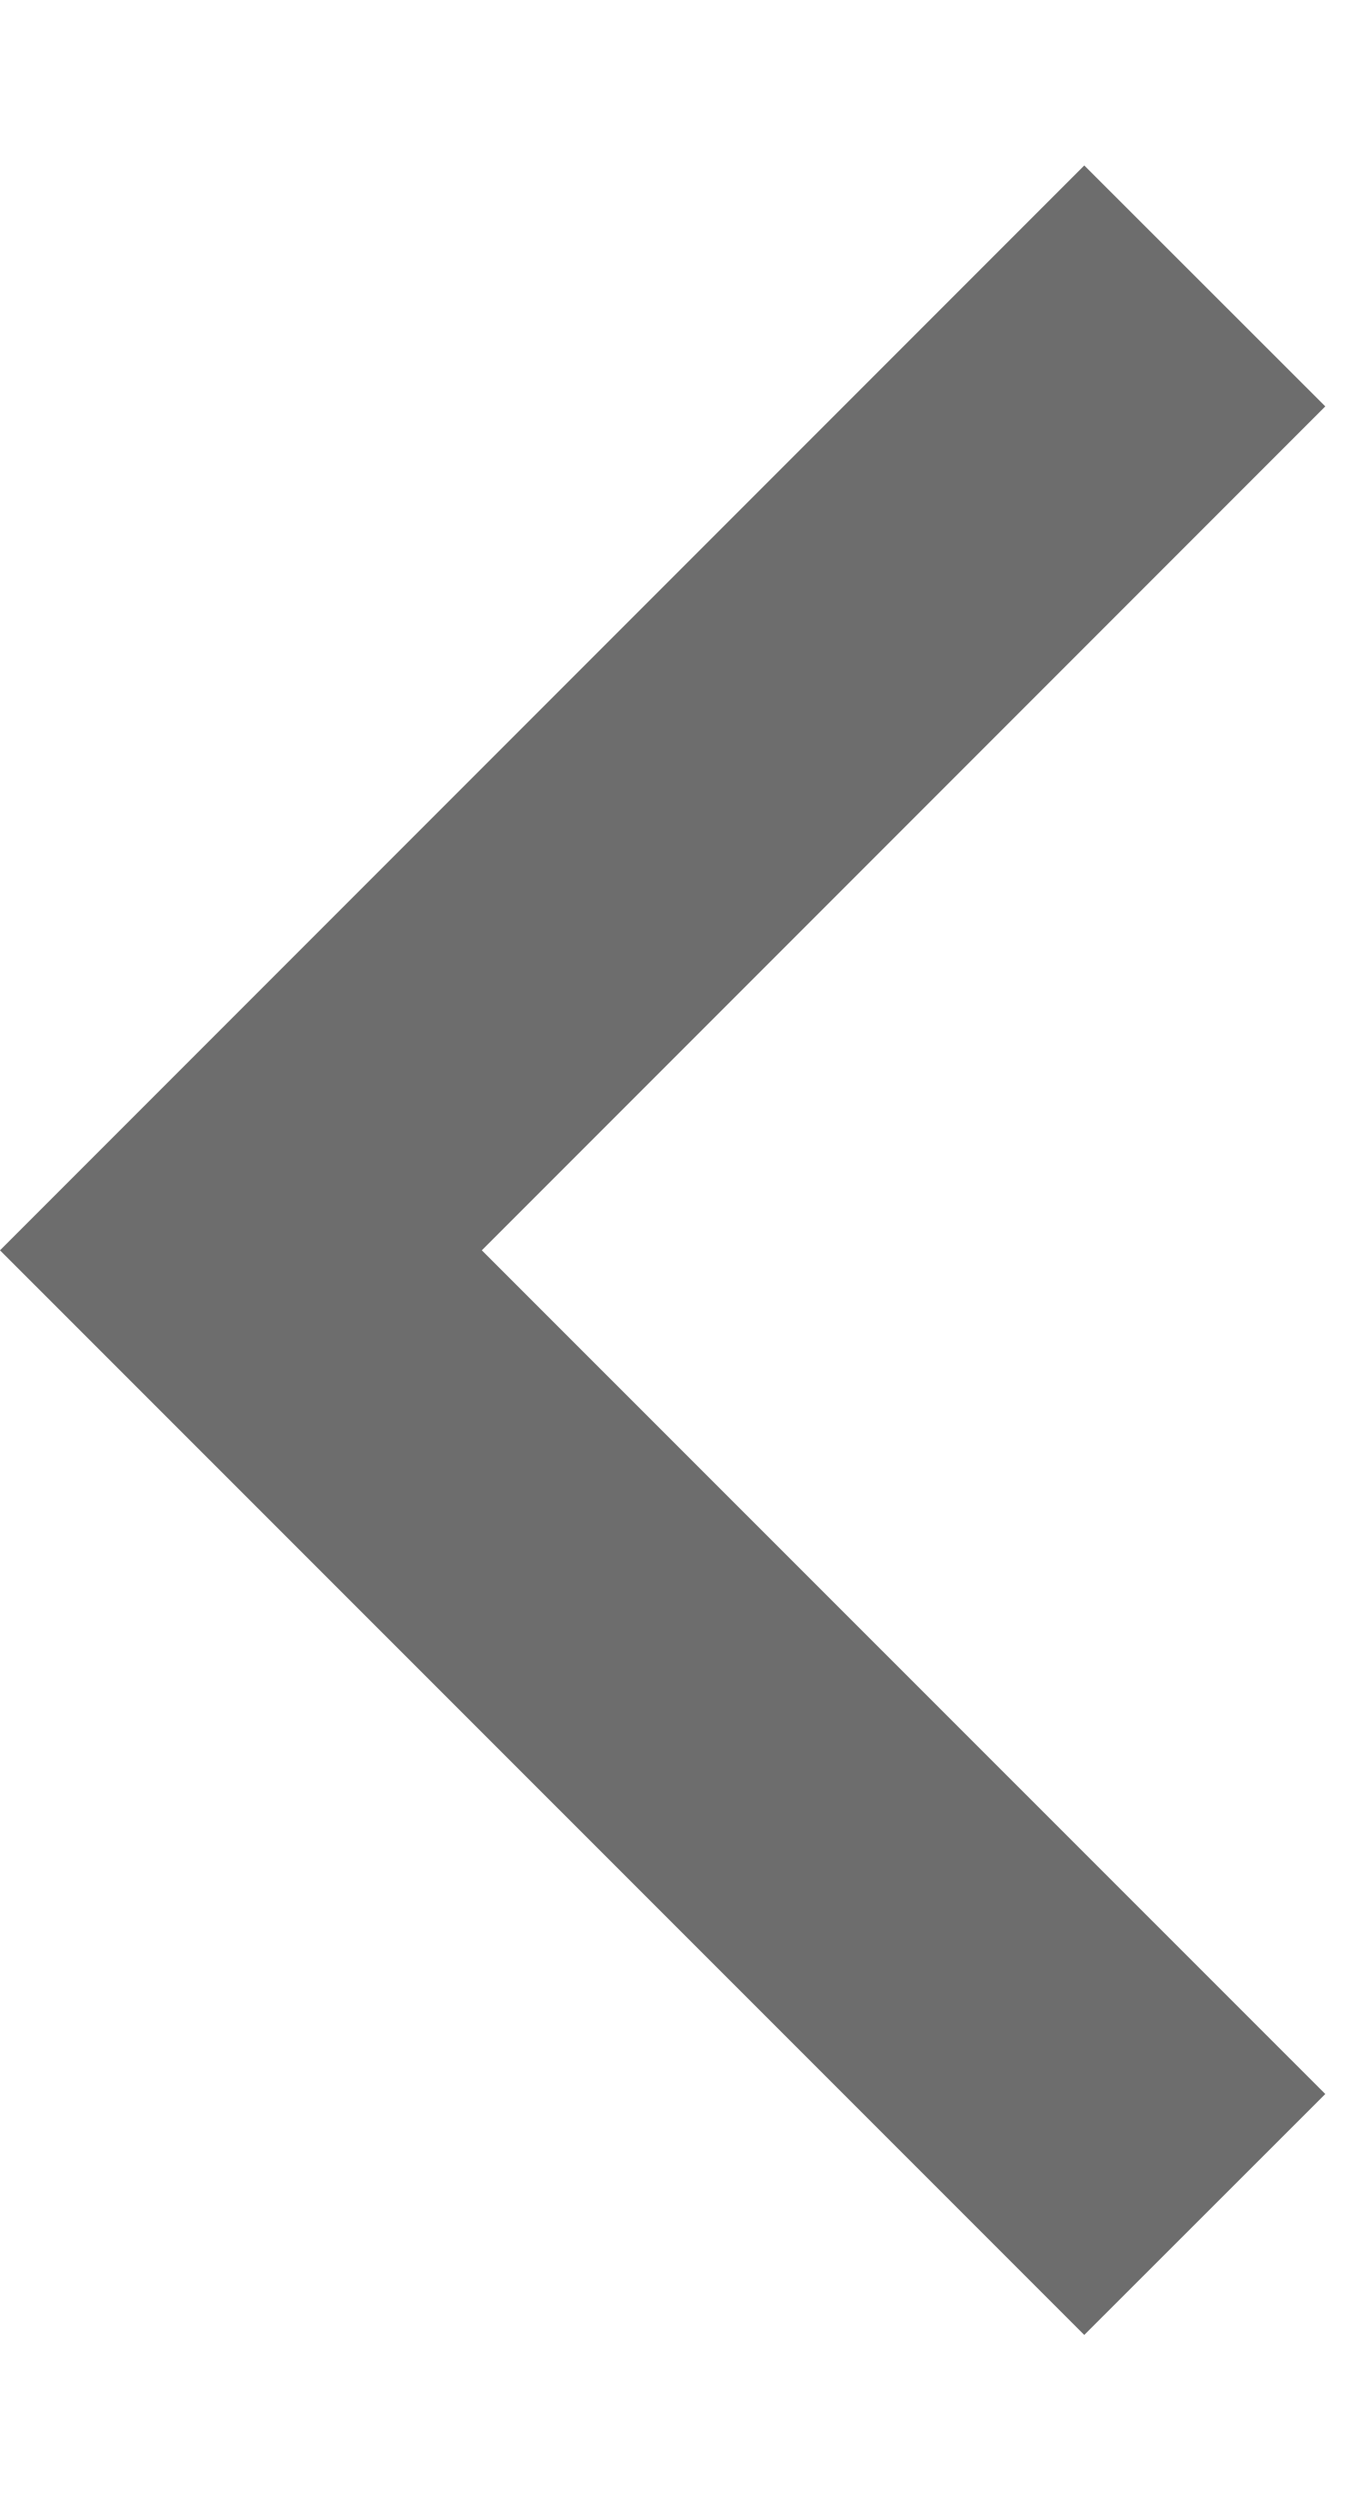<svg width="6" height="11" viewBox="0 0 6 11" fill="none" xmlns="http://www.w3.org/2000/svg">
<path d="M2.121 5.501L5.834 9.213L4.773 10.273L0 5.501L4.773 0.728L5.834 1.788L2.121 5.501Z" fill="#6D6D6D"/>
</svg>
